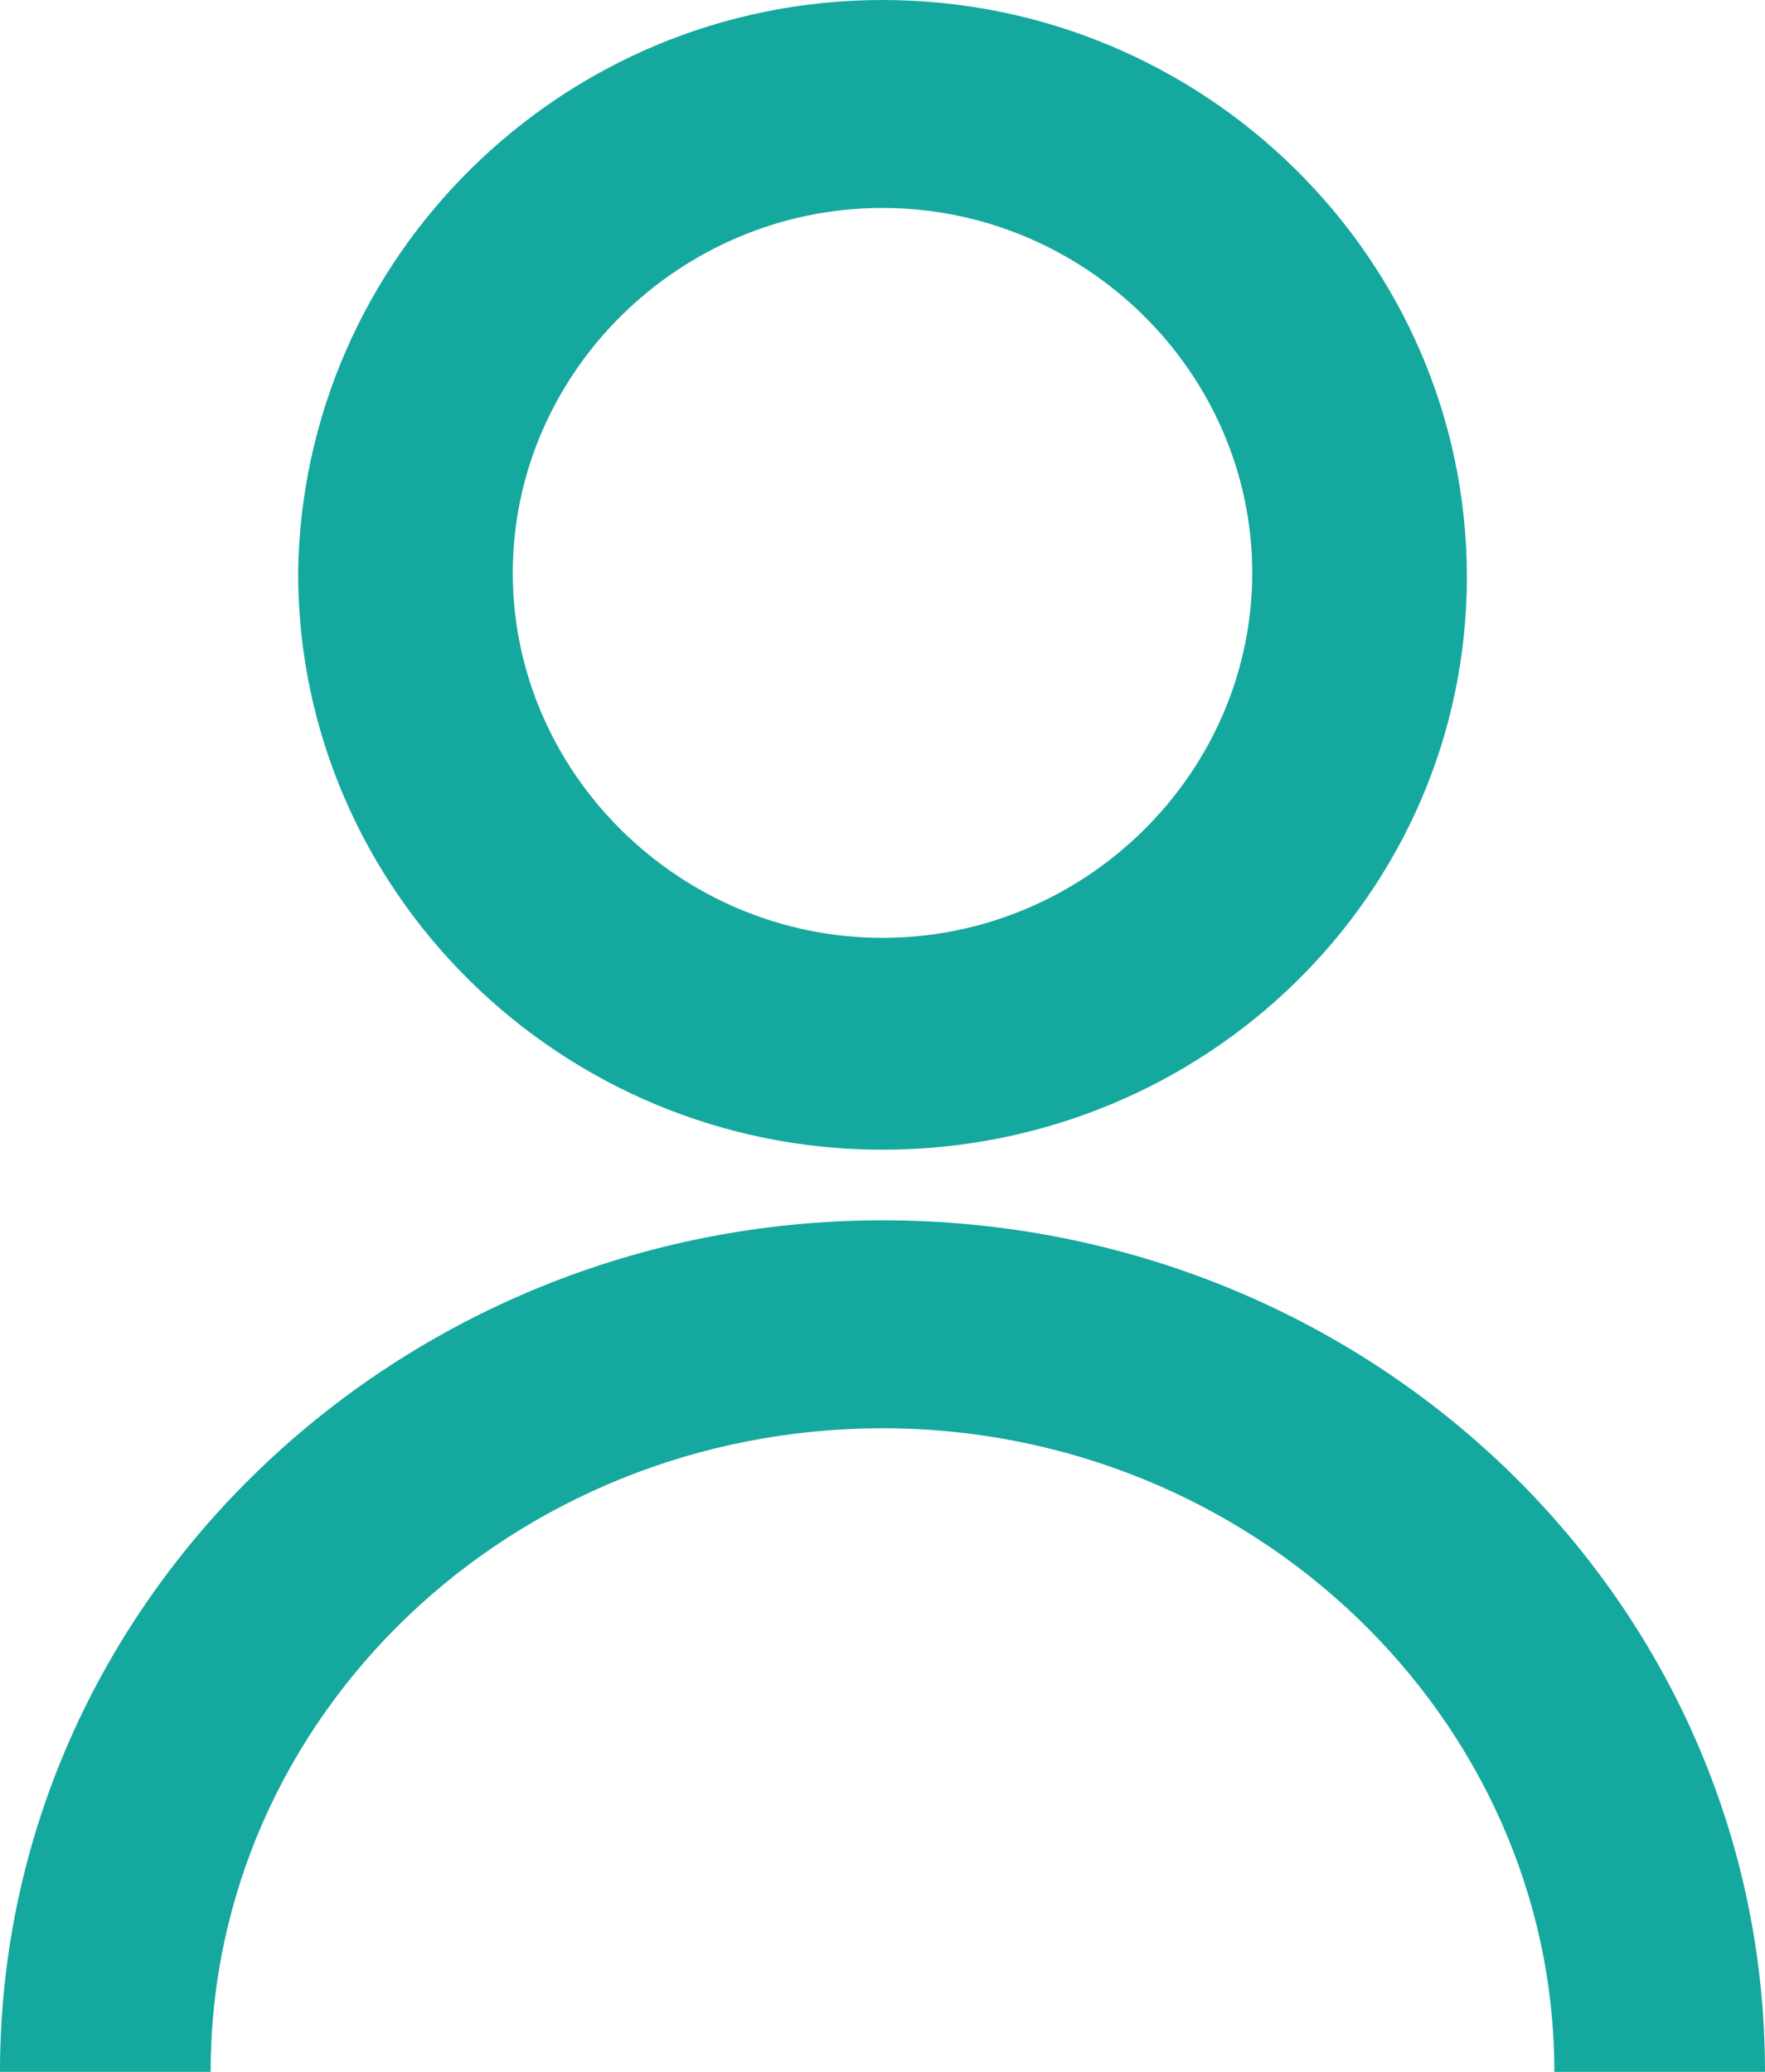 <?xml version="1.0" encoding="UTF-8"?> <svg xmlns="http://www.w3.org/2000/svg" width="23" height="27" viewBox="0 0 23 27" fill="none"> <path d="M23 27H20.255C20.255 22.398 16.318 18.613 11.5 18.613C6.682 18.613 2.745 22.346 2.745 27H0C0 20.863 5.18 15.903 11.5 15.903C17.872 15.903 23 20.863 23 27Z" fill="#15A89F"></path> <path d="M11.5 14.983C7.304 14.983 3.885 11.608 3.885 7.466C3.937 3.375 7.304 0 11.5 0C15.696 0 19.115 3.375 19.115 7.517C19.115 11.659 15.696 14.983 11.5 14.983ZM11.5 2.71C8.858 2.71 6.682 4.858 6.682 7.466C6.682 10.074 8.858 12.222 11.5 12.222C14.142 12.222 16.318 10.074 16.318 7.466C16.318 4.858 14.142 2.71 11.5 2.71Z" fill="#15A89F"></path> </svg> 
